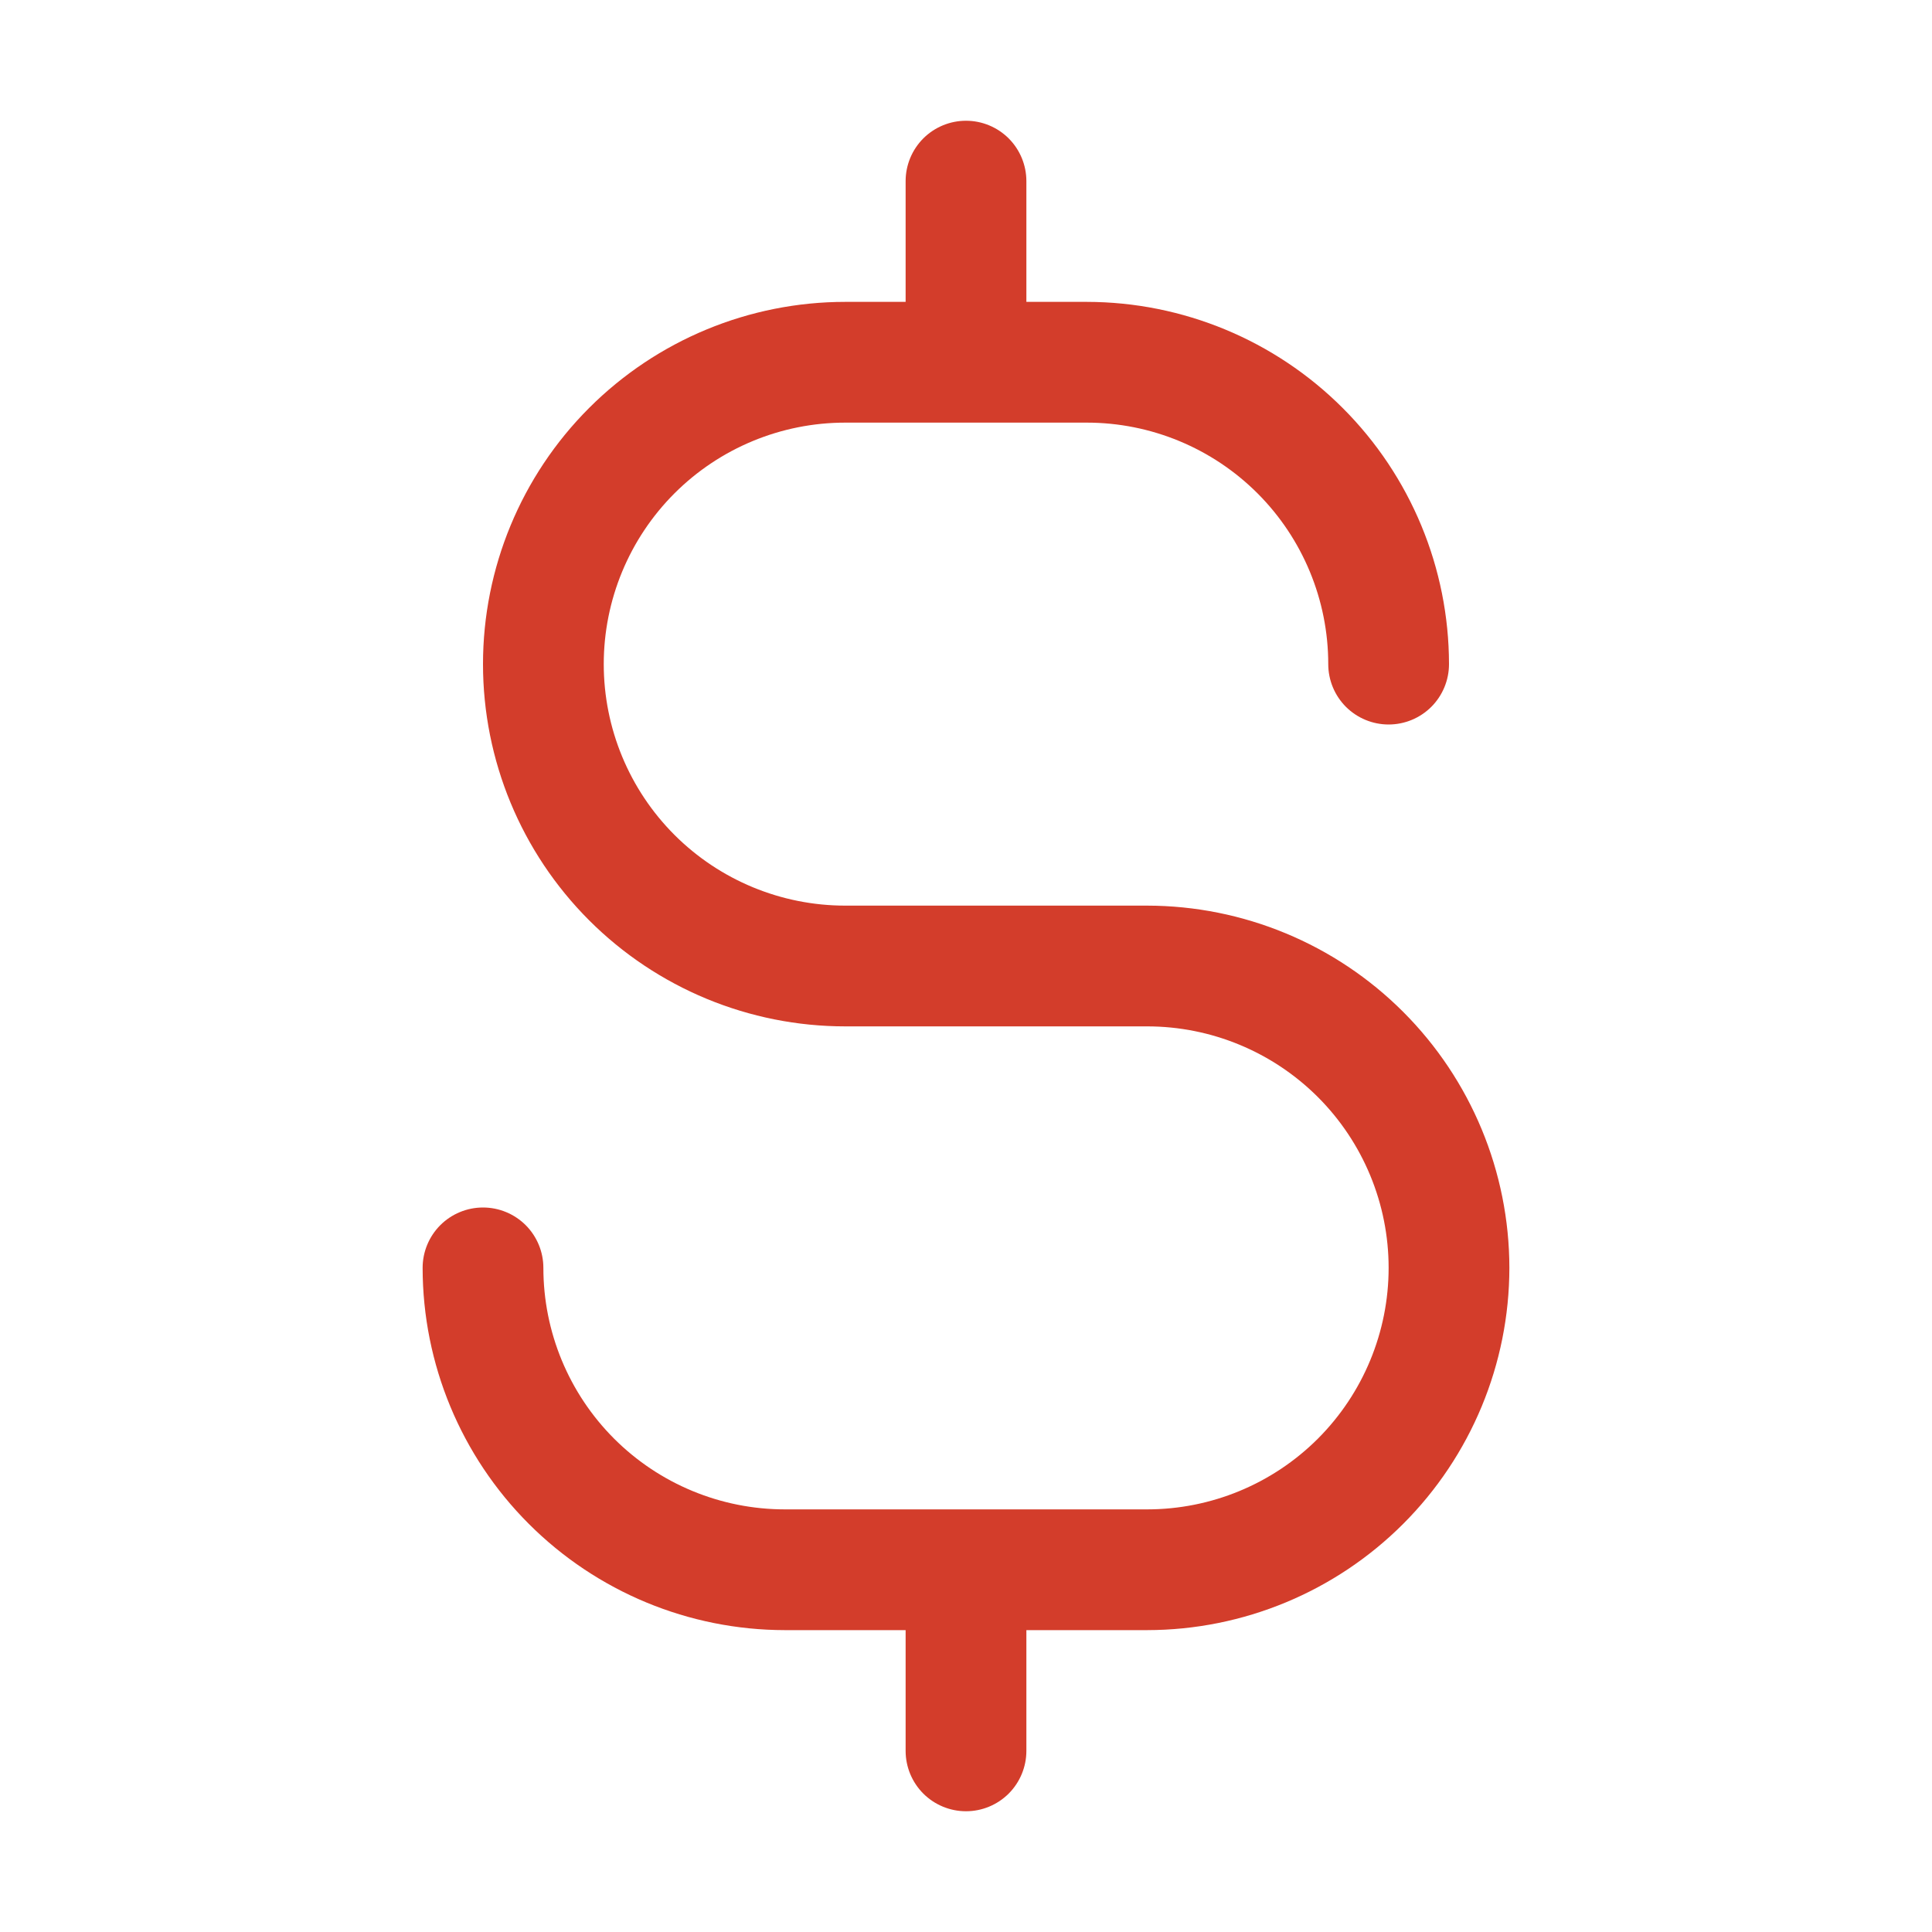 <svg width="48" height="48" viewBox="0 0 48 48" fill="none" xmlns="http://www.w3.org/2000/svg">
<path d="M37.5 31.5C37.498 33.886 36.548 36.174 34.861 37.861C33.174 39.548 30.886 40.498 28.5 40.5H25.5V43.5C25.5 43.898 25.342 44.279 25.061 44.561C24.779 44.842 24.398 45 24 45C23.602 45 23.221 44.842 22.939 44.561C22.658 44.279 22.5 43.898 22.5 43.5V40.5H19.5C17.114 40.498 14.826 39.548 13.139 37.861C11.451 36.174 10.502 33.886 10.5 31.5C10.5 31.102 10.658 30.721 10.939 30.439C11.221 30.158 11.602 30 12 30C12.398 30 12.779 30.158 13.061 30.439C13.342 30.721 13.5 31.102 13.5 31.5C13.5 33.091 14.132 34.617 15.257 35.743C16.383 36.868 17.909 37.5 19.5 37.5H28.5C30.091 37.5 31.617 36.868 32.743 35.743C33.868 34.617 34.5 33.091 34.5 31.5C34.5 29.909 33.868 28.383 32.743 27.257C31.617 26.132 30.091 25.5 28.5 25.5H21C18.613 25.5 16.324 24.552 14.636 22.864C12.948 21.176 12 18.887 12 16.5C12 14.113 12.948 11.824 14.636 10.136C16.324 8.448 18.613 7.5 21 7.5H22.5V4.5C22.5 4.102 22.658 3.721 22.939 3.439C23.221 3.158 23.602 3 24 3C24.398 3 24.779 3.158 25.061 3.439C25.342 3.721 25.5 4.102 25.5 4.5V7.5H27C29.386 7.502 31.674 8.451 33.361 10.139C35.048 11.826 35.998 14.114 36 16.5C36 16.898 35.842 17.279 35.561 17.561C35.279 17.842 34.898 18 34.5 18C34.102 18 33.721 17.842 33.439 17.561C33.158 17.279 33 16.898 33 16.5C33 14.909 32.368 13.383 31.243 12.257C30.117 11.132 28.591 10.5 27 10.5H21C19.409 10.5 17.883 11.132 16.757 12.257C15.632 13.383 15 14.909 15 16.5C15 18.091 15.632 19.617 16.757 20.743C17.883 21.868 19.409 22.5 21 22.5H28.5C30.886 22.503 33.174 23.451 34.861 25.139C36.548 26.826 37.498 29.114 37.5 31.5Z" fill="#D33D2B"/>
</svg>

